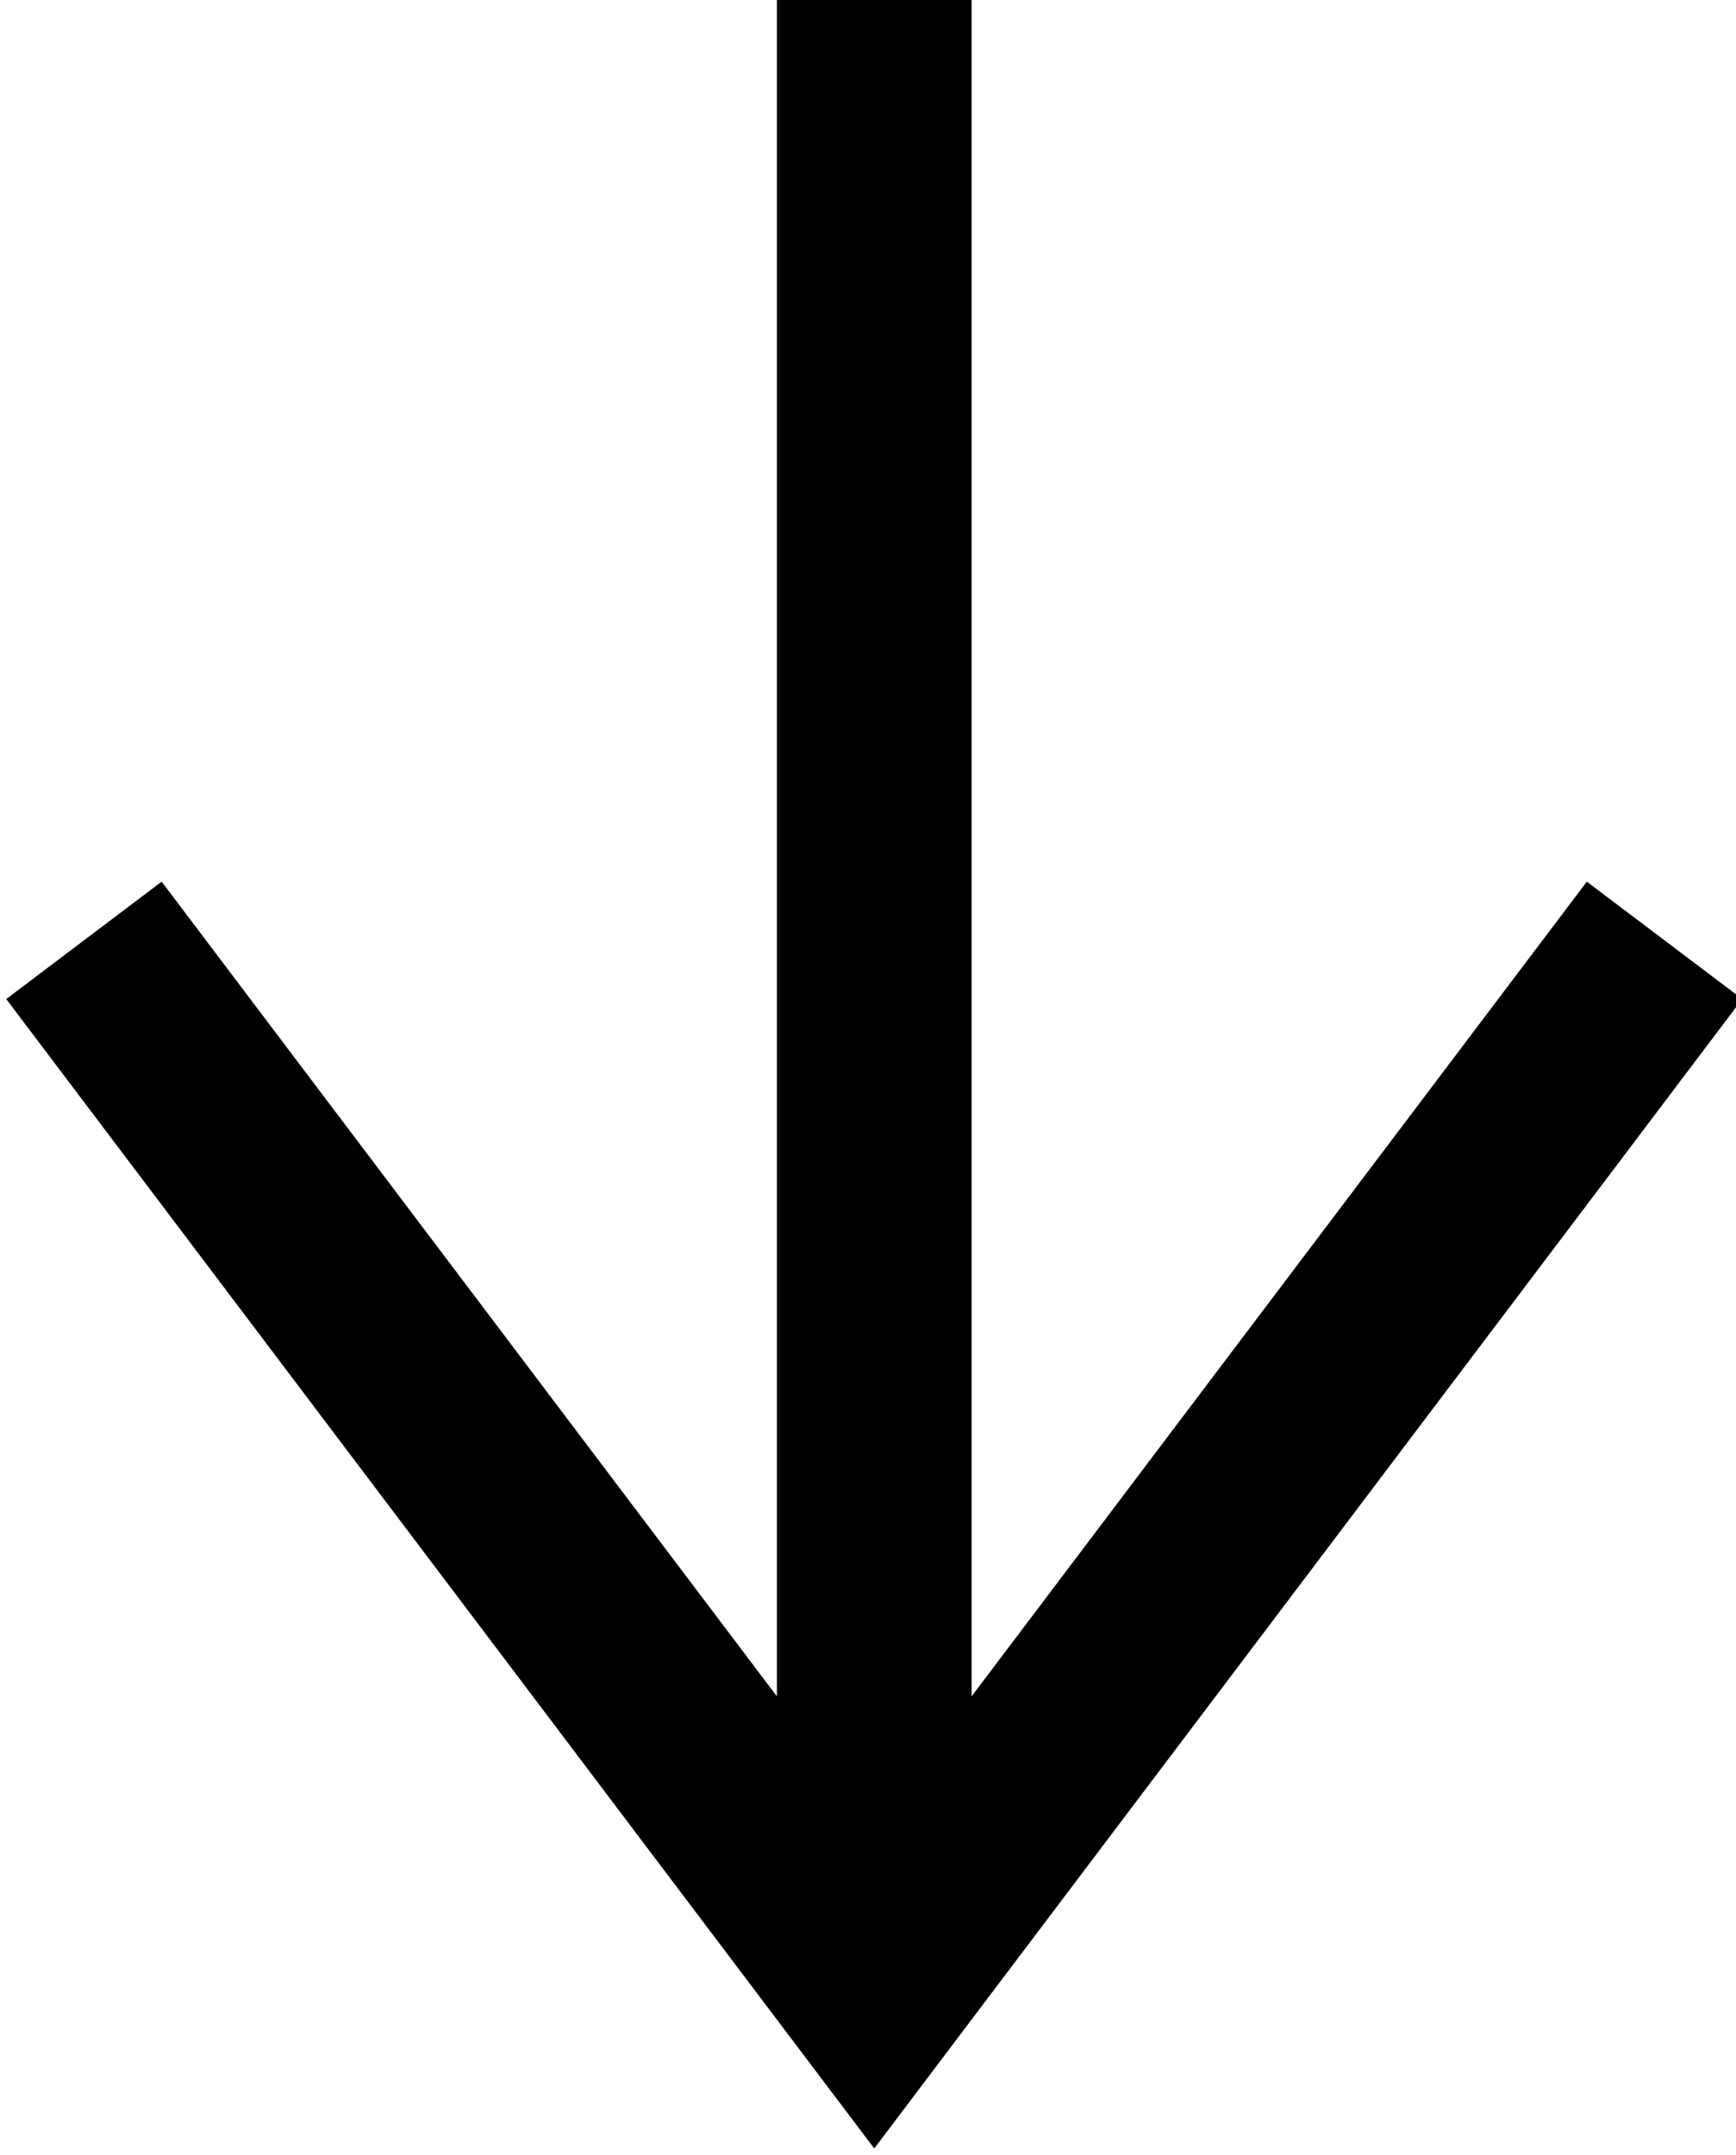 <svg xmlns="http://www.w3.org/2000/svg" viewBox="0 0 34.214 42.461">
  <path d="m15.311,-0.123l0,33.551l-12.125,-16.054l-3.063,2.313l17.107,22.651l17.107,-22.651l-3.063,-2.313l-12.125,16.054l0,-33.551l-3.838,0z"/>
</svg>

